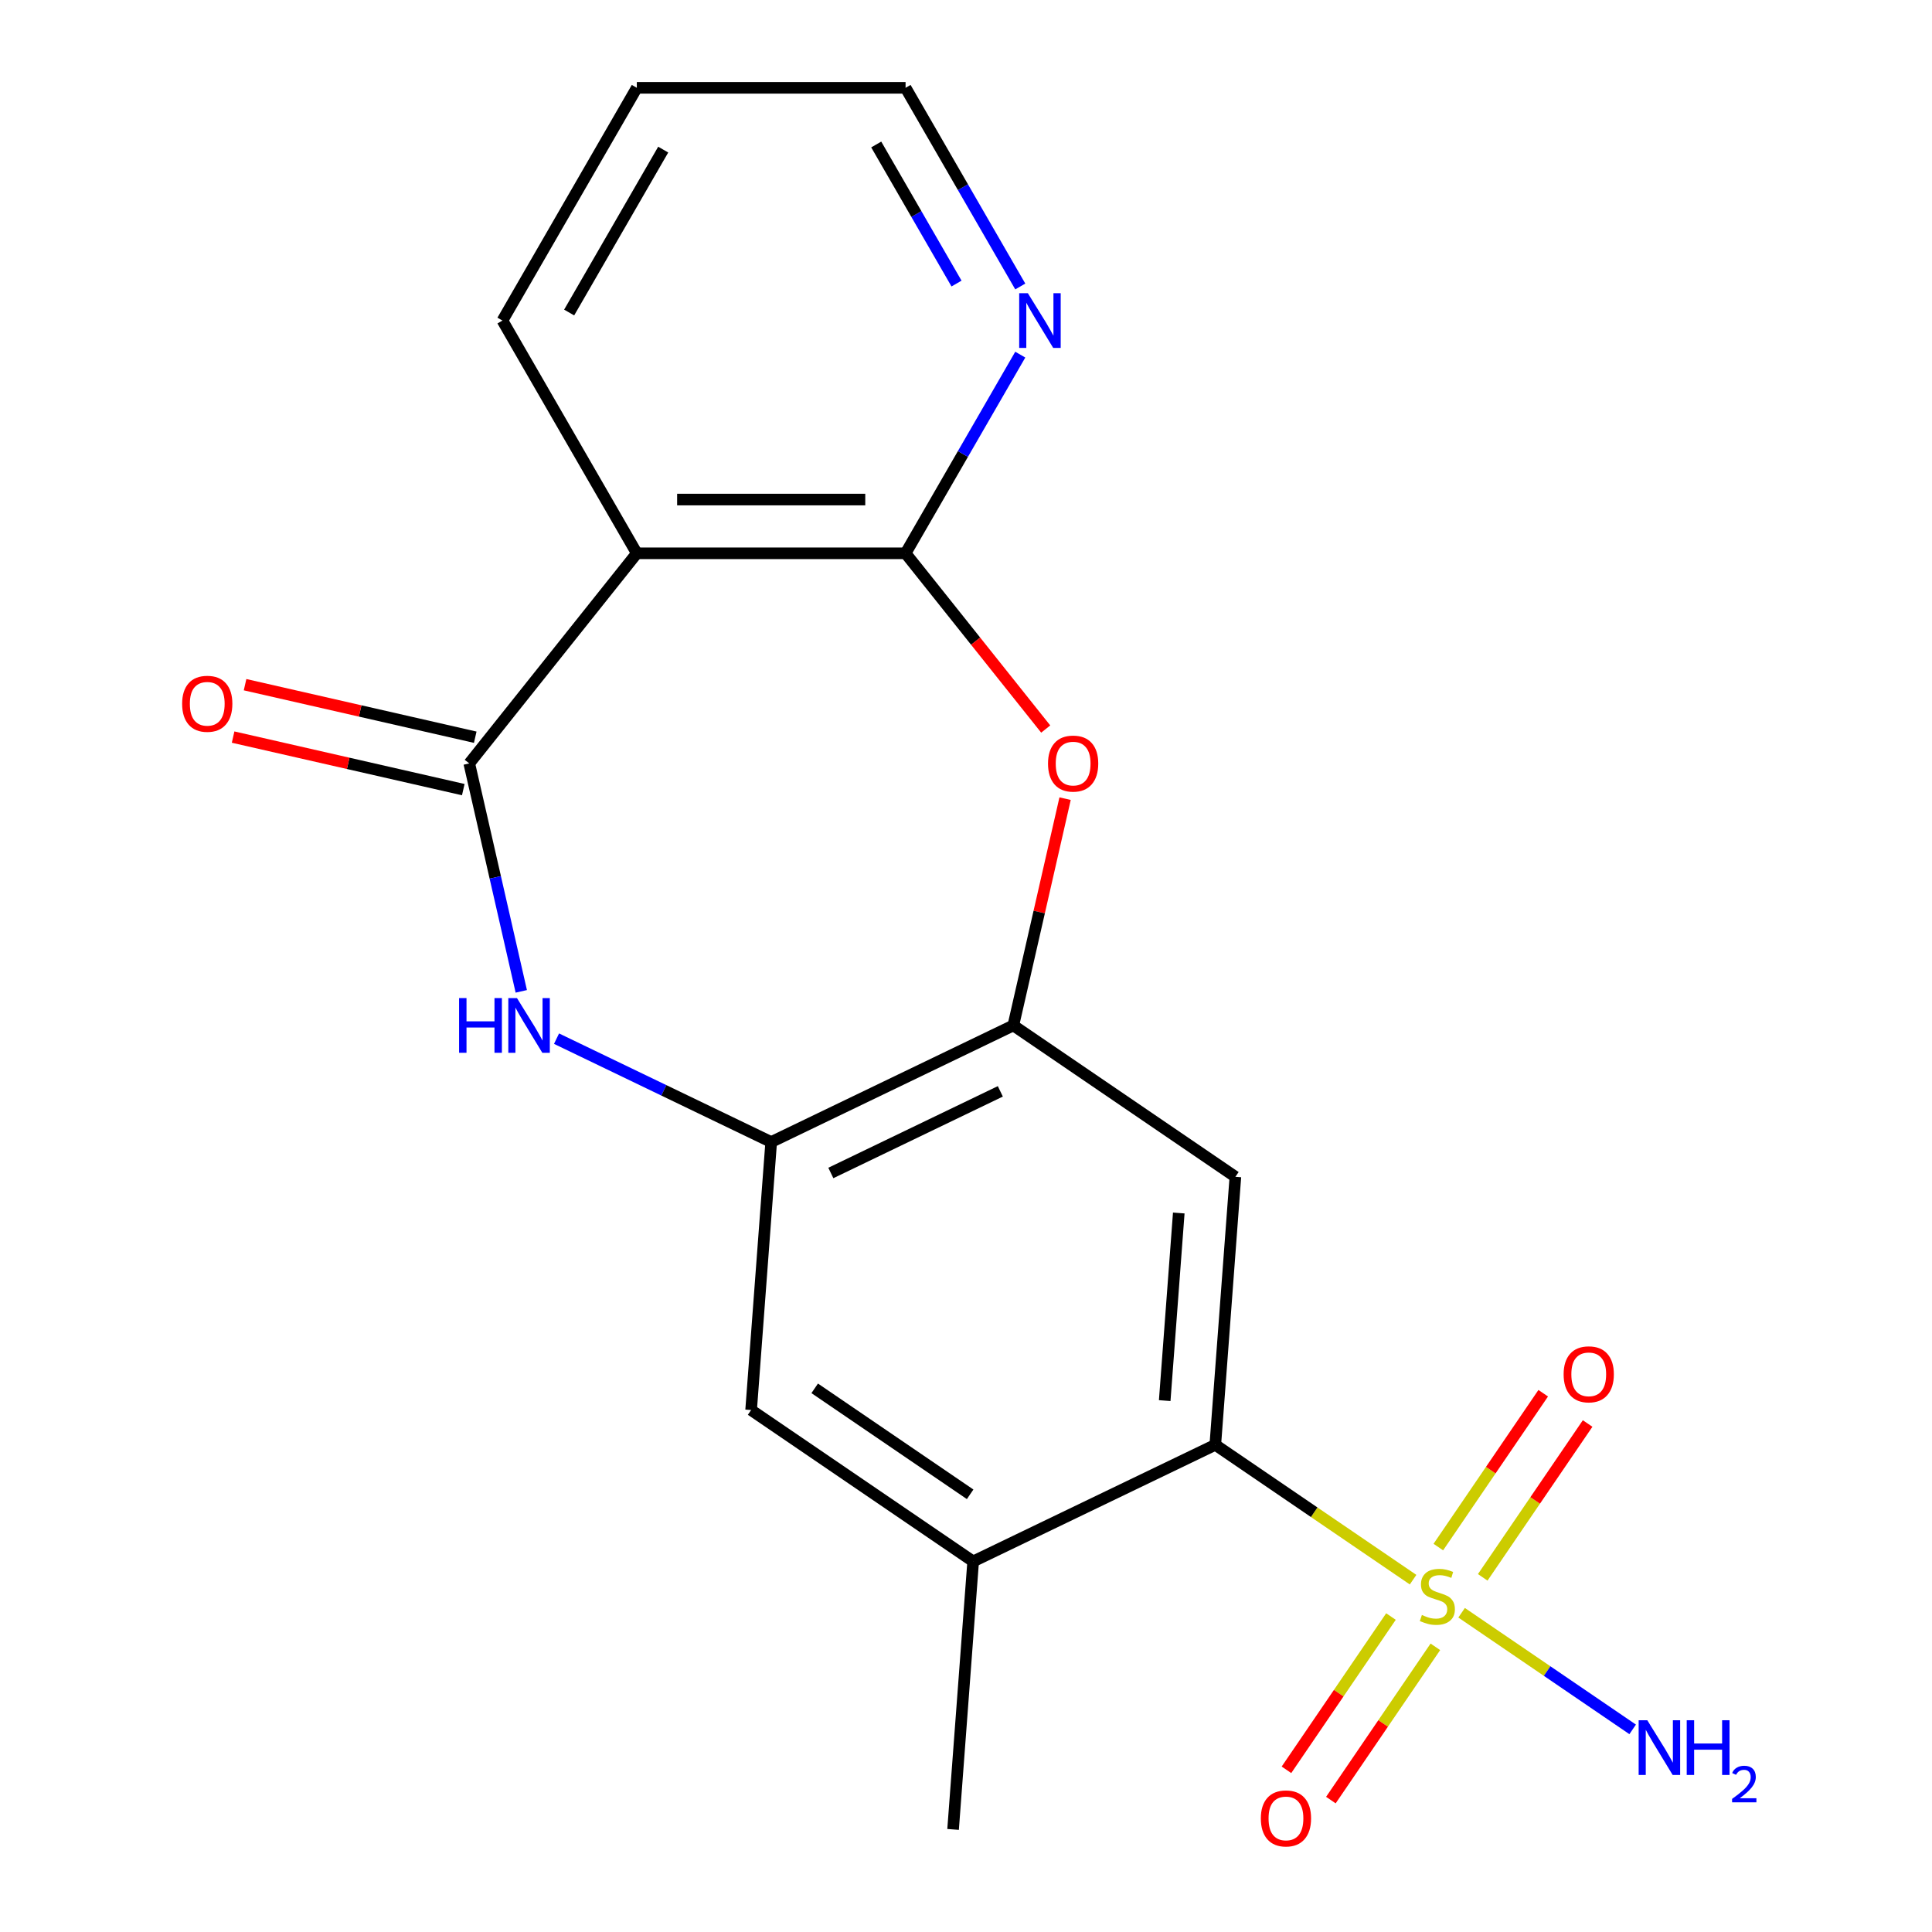 <?xml version='1.0' encoding='iso-8859-1'?>
<svg version='1.1' baseProfile='full'
              xmlns='http://www.w3.org/2000/svg'
                      xmlns:rdkit='http://www.rdkit.org/xml'
                      xmlns:xlink='http://www.w3.org/1999/xlink'
                  xml:space='preserve'
width='1000px' height='1000px' viewBox='0 0 1000 1000'>
<!-- END OF HEADER -->
<rect style='opacity:1.0;fill:#FFFFFF;stroke:none' width='1000' height='1000' x='0' y='0'> </rect>
<path class='bond-3' d='M 731.411,817.634 L 680.224,782.735' style='fill:none;fill-rule:evenodd;stroke:#CCCC00;stroke-width:6px;stroke-linecap:butt;stroke-linejoin:miter;stroke-opacity:1' />
<path class='bond-3' d='M 680.224,782.735 L 629.036,747.836' style='fill:none;fill-rule:evenodd;stroke:#000000;stroke-width:6px;stroke-linecap:butt;stroke-linejoin:miter;stroke-opacity:1' />
<path class='bond-12' d='M 767.46,816.434 L 794.606,776.619' style='fill:none;fill-rule:evenodd;stroke:#CCCC00;stroke-width:6px;stroke-linecap:butt;stroke-linejoin:miter;stroke-opacity:1' />
<path class='bond-12' d='M 794.606,776.619 L 821.751,736.804' style='fill:none;fill-rule:evenodd;stroke:#FF0000;stroke-width:6px;stroke-linecap:butt;stroke-linejoin:miter;stroke-opacity:1' />
<path class='bond-12' d='M 744.474,800.762 L 771.619,760.947' style='fill:none;fill-rule:evenodd;stroke:#CCCC00;stroke-width:6px;stroke-linecap:butt;stroke-linejoin:miter;stroke-opacity:1' />
<path class='bond-12' d='M 771.619,760.947 L 798.765,721.132' style='fill:none;fill-rule:evenodd;stroke:#FF0000;stroke-width:6px;stroke-linecap:butt;stroke-linejoin:miter;stroke-opacity:1' />
<path class='bond-13' d='M 719.96,836.718 L 692.915,876.384' style='fill:none;fill-rule:evenodd;stroke:#CCCC00;stroke-width:6px;stroke-linecap:butt;stroke-linejoin:miter;stroke-opacity:1' />
<path class='bond-13' d='M 692.915,876.384 L 665.871,916.051' style='fill:none;fill-rule:evenodd;stroke:#FF0000;stroke-width:6px;stroke-linecap:butt;stroke-linejoin:miter;stroke-opacity:1' />
<path class='bond-13' d='M 742.946,852.39 L 715.902,892.056' style='fill:none;fill-rule:evenodd;stroke:#CCCC00;stroke-width:6px;stroke-linecap:butt;stroke-linejoin:miter;stroke-opacity:1' />
<path class='bond-13' d='M 715.902,892.056 L 688.858,931.723' style='fill:none;fill-rule:evenodd;stroke:#FF0000;stroke-width:6px;stroke-linecap:butt;stroke-linejoin:miter;stroke-opacity:1' />
<path class='bond-15' d='M 756.527,834.758 L 800.795,864.94' style='fill:none;fill-rule:evenodd;stroke:#CCCC00;stroke-width:6px;stroke-linecap:butt;stroke-linejoin:miter;stroke-opacity:1' />
<path class='bond-15' d='M 800.795,864.94 L 845.064,895.122' style='fill:none;fill-rule:evenodd;stroke:#0000FF;stroke-width:6px;stroke-linecap:butt;stroke-linejoin:miter;stroke-opacity:1' />
<path class='bond-0' d='M 242.889,395.145 L 256.352,454.134' style='fill:none;fill-rule:evenodd;stroke:#000000;stroke-width:6px;stroke-linecap:butt;stroke-linejoin:miter;stroke-opacity:1' />
<path class='bond-0' d='M 256.352,454.134 L 269.816,513.124' style='fill:none;fill-rule:evenodd;stroke:#0000FF;stroke-width:6px;stroke-linecap:butt;stroke-linejoin:miter;stroke-opacity:1' />
<path class='bond-14' d='M 245.984,381.583 L 186.415,367.987' style='fill:none;fill-rule:evenodd;stroke:#000000;stroke-width:6px;stroke-linecap:butt;stroke-linejoin:miter;stroke-opacity:1' />
<path class='bond-14' d='M 186.415,367.987 L 126.845,354.391' style='fill:none;fill-rule:evenodd;stroke:#FF0000;stroke-width:6px;stroke-linecap:butt;stroke-linejoin:miter;stroke-opacity:1' />
<path class='bond-14' d='M 239.793,408.707 L 180.224,395.11' style='fill:none;fill-rule:evenodd;stroke:#000000;stroke-width:6px;stroke-linecap:butt;stroke-linejoin:miter;stroke-opacity:1' />
<path class='bond-14' d='M 180.224,395.11 L 120.655,381.514' style='fill:none;fill-rule:evenodd;stroke:#FF0000;stroke-width:6px;stroke-linecap:butt;stroke-linejoin:miter;stroke-opacity:1' />
<path class='bond-21' d='M 242.889,395.145 L 329.618,286.389' style='fill:none;fill-rule:evenodd;stroke:#000000;stroke-width:6px;stroke-linecap:butt;stroke-linejoin:miter;stroke-opacity:1' />
<path class='bond-1' d='M 288.06,537.608 L 343.615,564.362' style='fill:none;fill-rule:evenodd;stroke:#0000FF;stroke-width:6px;stroke-linecap:butt;stroke-linejoin:miter;stroke-opacity:1' />
<path class='bond-1' d='M 343.615,564.362 L 399.17,591.116' style='fill:none;fill-rule:evenodd;stroke:#000000;stroke-width:6px;stroke-linecap:butt;stroke-linejoin:miter;stroke-opacity:1' />
<path class='bond-2' d='M 468.722,286.389 L 504.99,331.868' style='fill:none;fill-rule:evenodd;stroke:#000000;stroke-width:6px;stroke-linecap:butt;stroke-linejoin:miter;stroke-opacity:1' />
<path class='bond-2' d='M 504.99,331.868 L 541.259,377.347' style='fill:none;fill-rule:evenodd;stroke:#FF0000;stroke-width:6px;stroke-linecap:butt;stroke-linejoin:miter;stroke-opacity:1' />
<path class='bond-4' d='M 468.722,286.389 L 329.618,286.389' style='fill:none;fill-rule:evenodd;stroke:#000000;stroke-width:6px;stroke-linecap:butt;stroke-linejoin:miter;stroke-opacity:1' />
<path class='bond-4' d='M 447.857,258.569 L 350.484,258.569' style='fill:none;fill-rule:evenodd;stroke:#000000;stroke-width:6px;stroke-linecap:butt;stroke-linejoin:miter;stroke-opacity:1' />
<path class='bond-11' d='M 468.722,286.389 L 498.407,234.974' style='fill:none;fill-rule:evenodd;stroke:#000000;stroke-width:6px;stroke-linecap:butt;stroke-linejoin:miter;stroke-opacity:1' />
<path class='bond-11' d='M 498.407,234.974 L 528.091,183.56' style='fill:none;fill-rule:evenodd;stroke:#0000FF;stroke-width:6px;stroke-linecap:butt;stroke-linejoin:miter;stroke-opacity:1' />
<path class='bond-7' d='M 629.036,747.836 L 639.431,609.121' style='fill:none;fill-rule:evenodd;stroke:#000000;stroke-width:6px;stroke-linecap:butt;stroke-linejoin:miter;stroke-opacity:1' />
<path class='bond-7' d='M 602.852,724.95 L 610.129,627.849' style='fill:none;fill-rule:evenodd;stroke:#000000;stroke-width:6px;stroke-linecap:butt;stroke-linejoin:miter;stroke-opacity:1' />
<path class='bond-9' d='M 629.036,747.836 L 503.708,808.191' style='fill:none;fill-rule:evenodd;stroke:#000000;stroke-width:6px;stroke-linecap:butt;stroke-linejoin:miter;stroke-opacity:1' />
<path class='bond-16' d='M 329.618,286.389 L 260.066,165.922' style='fill:none;fill-rule:evenodd;stroke:#000000;stroke-width:6px;stroke-linecap:butt;stroke-linejoin:miter;stroke-opacity:1' />
<path class='bond-5' d='M 551.289,413.383 L 537.894,472.072' style='fill:none;fill-rule:evenodd;stroke:#FF0000;stroke-width:6px;stroke-linecap:butt;stroke-linejoin:miter;stroke-opacity:1' />
<path class='bond-5' d='M 537.894,472.072 L 524.498,530.761' style='fill:none;fill-rule:evenodd;stroke:#000000;stroke-width:6px;stroke-linecap:butt;stroke-linejoin:miter;stroke-opacity:1' />
<path class='bond-6' d='M 524.498,530.761 L 639.431,609.121' style='fill:none;fill-rule:evenodd;stroke:#000000;stroke-width:6px;stroke-linecap:butt;stroke-linejoin:miter;stroke-opacity:1' />
<path class='bond-8' d='M 524.498,530.761 L 399.17,591.116' style='fill:none;fill-rule:evenodd;stroke:#000000;stroke-width:6px;stroke-linecap:butt;stroke-linejoin:miter;stroke-opacity:1' />
<path class='bond-8' d='M 517.77,564.88 L 430.04,607.129' style='fill:none;fill-rule:evenodd;stroke:#000000;stroke-width:6px;stroke-linecap:butt;stroke-linejoin:miter;stroke-opacity:1' />
<path class='bond-20' d='M 399.17,591.116 L 388.775,729.831' style='fill:none;fill-rule:evenodd;stroke:#000000;stroke-width:6px;stroke-linecap:butt;stroke-linejoin:miter;stroke-opacity:1' />
<path class='bond-10' d='M 503.708,808.191 L 388.775,729.831' style='fill:none;fill-rule:evenodd;stroke:#000000;stroke-width:6px;stroke-linecap:butt;stroke-linejoin:miter;stroke-opacity:1' />
<path class='bond-10' d='M 502.14,773.45 L 421.687,718.598' style='fill:none;fill-rule:evenodd;stroke:#000000;stroke-width:6px;stroke-linecap:butt;stroke-linejoin:miter;stroke-opacity:1' />
<path class='bond-17' d='M 503.708,808.191 L 493.313,946.906' style='fill:none;fill-rule:evenodd;stroke:#000000;stroke-width:6px;stroke-linecap:butt;stroke-linejoin:miter;stroke-opacity:1' />
<path class='bond-18' d='M 528.091,148.284 L 498.407,96.87' style='fill:none;fill-rule:evenodd;stroke:#0000FF;stroke-width:6px;stroke-linecap:butt;stroke-linejoin:miter;stroke-opacity:1' />
<path class='bond-18' d='M 498.407,96.87 L 468.722,45.455' style='fill:none;fill-rule:evenodd;stroke:#000000;stroke-width:6px;stroke-linecap:butt;stroke-linejoin:miter;stroke-opacity:1' />
<path class='bond-18' d='M 495.092,146.77 L 474.313,110.78' style='fill:none;fill-rule:evenodd;stroke:#0000FF;stroke-width:6px;stroke-linecap:butt;stroke-linejoin:miter;stroke-opacity:1' />
<path class='bond-18' d='M 474.313,110.78 L 453.534,74.789' style='fill:none;fill-rule:evenodd;stroke:#000000;stroke-width:6px;stroke-linecap:butt;stroke-linejoin:miter;stroke-opacity:1' />
<path class='bond-22' d='M 260.066,165.922 L 329.618,45.455' style='fill:none;fill-rule:evenodd;stroke:#000000;stroke-width:6px;stroke-linecap:butt;stroke-linejoin:miter;stroke-opacity:1' />
<path class='bond-22' d='M 294.593,161.762 L 343.279,77.435' style='fill:none;fill-rule:evenodd;stroke:#000000;stroke-width:6px;stroke-linecap:butt;stroke-linejoin:miter;stroke-opacity:1' />
<path class='bond-19' d='M 468.722,45.455 L 329.618,45.455' style='fill:none;fill-rule:evenodd;stroke:#000000;stroke-width:6px;stroke-linecap:butt;stroke-linejoin:miter;stroke-opacity:1' />
<path  class='atom-0' d='M 735.969 835.916
Q 736.289 836.036, 737.609 836.596
Q 738.929 837.156, 740.369 837.516
Q 741.849 837.836, 743.289 837.836
Q 745.969 837.836, 747.529 836.556
Q 749.089 835.236, 749.089 832.956
Q 749.089 831.396, 748.289 830.436
Q 747.529 829.476, 746.329 828.956
Q 745.129 828.436, 743.129 827.836
Q 740.609 827.076, 739.089 826.356
Q 737.609 825.636, 736.529 824.116
Q 735.489 822.596, 735.489 820.036
Q 735.489 816.476, 737.889 814.276
Q 740.329 812.076, 745.129 812.076
Q 748.409 812.076, 752.129 813.636
L 751.209 816.716
Q 747.809 815.316, 745.249 815.316
Q 742.489 815.316, 740.969 816.476
Q 739.449 817.596, 739.489 819.556
Q 739.489 821.076, 740.249 821.996
Q 741.049 822.916, 742.169 823.436
Q 743.329 823.956, 745.249 824.556
Q 747.809 825.356, 749.329 826.156
Q 750.849 826.956, 751.929 828.596
Q 753.049 830.196, 753.049 832.956
Q 753.049 836.876, 750.409 838.996
Q 747.809 841.076, 743.449 841.076
Q 740.929 841.076, 739.009 840.516
Q 737.129 839.996, 734.889 839.076
L 735.969 835.916
' fill='#CCCC00'/>
<path  class='atom-2' d='M 237.622 516.601
L 241.462 516.601
L 241.462 528.641
L 255.942 528.641
L 255.942 516.601
L 259.782 516.601
L 259.782 544.921
L 255.942 544.921
L 255.942 531.841
L 241.462 531.841
L 241.462 544.921
L 237.622 544.921
L 237.622 516.601
' fill='#0000FF'/>
<path  class='atom-2' d='M 267.582 516.601
L 276.862 531.601
Q 277.782 533.081, 279.262 535.761
Q 280.742 538.441, 280.822 538.601
L 280.822 516.601
L 284.582 516.601
L 284.582 544.921
L 280.702 544.921
L 270.742 528.521
Q 269.582 526.601, 268.342 524.401
Q 267.142 522.201, 266.782 521.521
L 266.782 544.921
L 263.102 544.921
L 263.102 516.601
L 267.582 516.601
' fill='#0000FF'/>
<path  class='atom-6' d='M 542.452 395.225
Q 542.452 388.425, 545.812 384.625
Q 549.172 380.825, 555.452 380.825
Q 561.732 380.825, 565.092 384.625
Q 568.452 388.425, 568.452 395.225
Q 568.452 402.105, 565.052 406.025
Q 561.652 409.905, 555.452 409.905
Q 549.212 409.905, 545.812 406.025
Q 542.452 402.145, 542.452 395.225
M 555.452 406.705
Q 559.772 406.705, 562.092 403.825
Q 564.452 400.905, 564.452 395.225
Q 564.452 389.665, 562.092 386.865
Q 559.772 384.025, 555.452 384.025
Q 551.132 384.025, 548.772 386.825
Q 546.452 389.625, 546.452 395.225
Q 546.452 400.945, 548.772 403.825
Q 551.132 406.705, 555.452 406.705
' fill='#FF0000'/>
<path  class='atom-12' d='M 532.014 151.762
L 541.294 166.762
Q 542.214 168.242, 543.694 170.922
Q 545.174 173.602, 545.254 173.762
L 545.254 151.762
L 549.014 151.762
L 549.014 180.082
L 545.134 180.082
L 535.174 163.682
Q 534.014 161.762, 532.774 159.562
Q 531.574 157.362, 531.214 156.682
L 531.214 180.082
L 527.534 180.082
L 527.534 151.762
L 532.014 151.762
' fill='#0000FF'/>
<path  class='atom-13' d='M 809.329 711.343
Q 809.329 704.543, 812.689 700.743
Q 816.049 696.943, 822.329 696.943
Q 828.609 696.943, 831.969 700.743
Q 835.329 704.543, 835.329 711.343
Q 835.329 718.223, 831.929 722.143
Q 828.529 726.023, 822.329 726.023
Q 816.089 726.023, 812.689 722.143
Q 809.329 718.263, 809.329 711.343
M 822.329 722.823
Q 826.649 722.823, 828.969 719.943
Q 831.329 717.023, 831.329 711.343
Q 831.329 705.783, 828.969 702.983
Q 826.649 700.143, 822.329 700.143
Q 818.009 700.143, 815.649 702.943
Q 813.329 705.743, 813.329 711.343
Q 813.329 717.063, 815.649 719.943
Q 818.009 722.823, 822.329 722.823
' fill='#FF0000'/>
<path  class='atom-14' d='M 652.609 941.209
Q 652.609 934.409, 655.969 930.609
Q 659.329 926.809, 665.609 926.809
Q 671.889 926.809, 675.249 930.609
Q 678.609 934.409, 678.609 941.209
Q 678.609 948.089, 675.209 952.009
Q 671.809 955.889, 665.609 955.889
Q 659.369 955.889, 655.969 952.009
Q 652.609 948.129, 652.609 941.209
M 665.609 952.689
Q 669.929 952.689, 672.249 949.809
Q 674.609 946.889, 674.609 941.209
Q 674.609 935.649, 672.249 932.849
Q 669.929 930.009, 665.609 930.009
Q 661.289 930.009, 658.929 932.809
Q 656.609 935.609, 656.609 941.209
Q 656.609 946.929, 658.929 949.809
Q 661.289 952.689, 665.609 952.689
' fill='#FF0000'/>
<path  class='atom-15' d='M 94.272 364.272
Q 94.272 357.472, 97.632 353.672
Q 100.992 349.872, 107.272 349.872
Q 113.552 349.872, 116.912 353.672
Q 120.272 357.472, 120.272 364.272
Q 120.272 371.152, 116.872 375.072
Q 113.472 378.952, 107.272 378.952
Q 101.032 378.952, 97.632 375.072
Q 94.272 371.192, 94.272 364.272
M 107.272 375.752
Q 111.592 375.752, 113.912 372.872
Q 116.272 369.952, 116.272 364.272
Q 116.272 358.712, 113.912 355.912
Q 111.592 353.072, 107.272 353.072
Q 102.952 353.072, 100.592 355.872
Q 98.272 358.672, 98.272 364.272
Q 98.272 369.992, 100.592 372.872
Q 102.952 375.752, 107.272 375.752
' fill='#FF0000'/>
<path  class='atom-16' d='M 852.642 890.396
L 861.922 905.396
Q 862.842 906.876, 864.322 909.556
Q 865.802 912.236, 865.882 912.396
L 865.882 890.396
L 869.642 890.396
L 869.642 918.716
L 865.762 918.716
L 855.802 902.316
Q 854.642 900.396, 853.402 898.196
Q 852.202 895.996, 851.842 895.316
L 851.842 918.716
L 848.162 918.716
L 848.162 890.396
L 852.642 890.396
' fill='#0000FF'/>
<path  class='atom-16' d='M 873.042 890.396
L 876.882 890.396
L 876.882 902.436
L 891.362 902.436
L 891.362 890.396
L 895.202 890.396
L 895.202 918.716
L 891.362 918.716
L 891.362 905.636
L 876.882 905.636
L 876.882 918.716
L 873.042 918.716
L 873.042 890.396
' fill='#0000FF'/>
<path  class='atom-16' d='M 896.575 917.722
Q 897.261 915.954, 898.898 914.977
Q 900.535 913.974, 902.805 913.974
Q 905.63 913.974, 907.214 915.505
Q 908.798 917.036, 908.798 919.755
Q 908.798 922.527, 906.739 925.114
Q 904.706 927.702, 900.482 930.764
L 909.115 930.764
L 909.115 932.876
L 896.522 932.876
L 896.522 931.107
Q 900.007 928.626, 902.066 926.778
Q 904.152 924.93, 905.155 923.266
Q 906.158 921.603, 906.158 919.887
Q 906.158 918.092, 905.26 917.089
Q 904.363 916.086, 902.805 916.086
Q 901.3 916.086, 900.297 916.693
Q 899.294 917.3, 898.581 918.646
L 896.575 917.722
' fill='#0000FF'/>
</svg>
